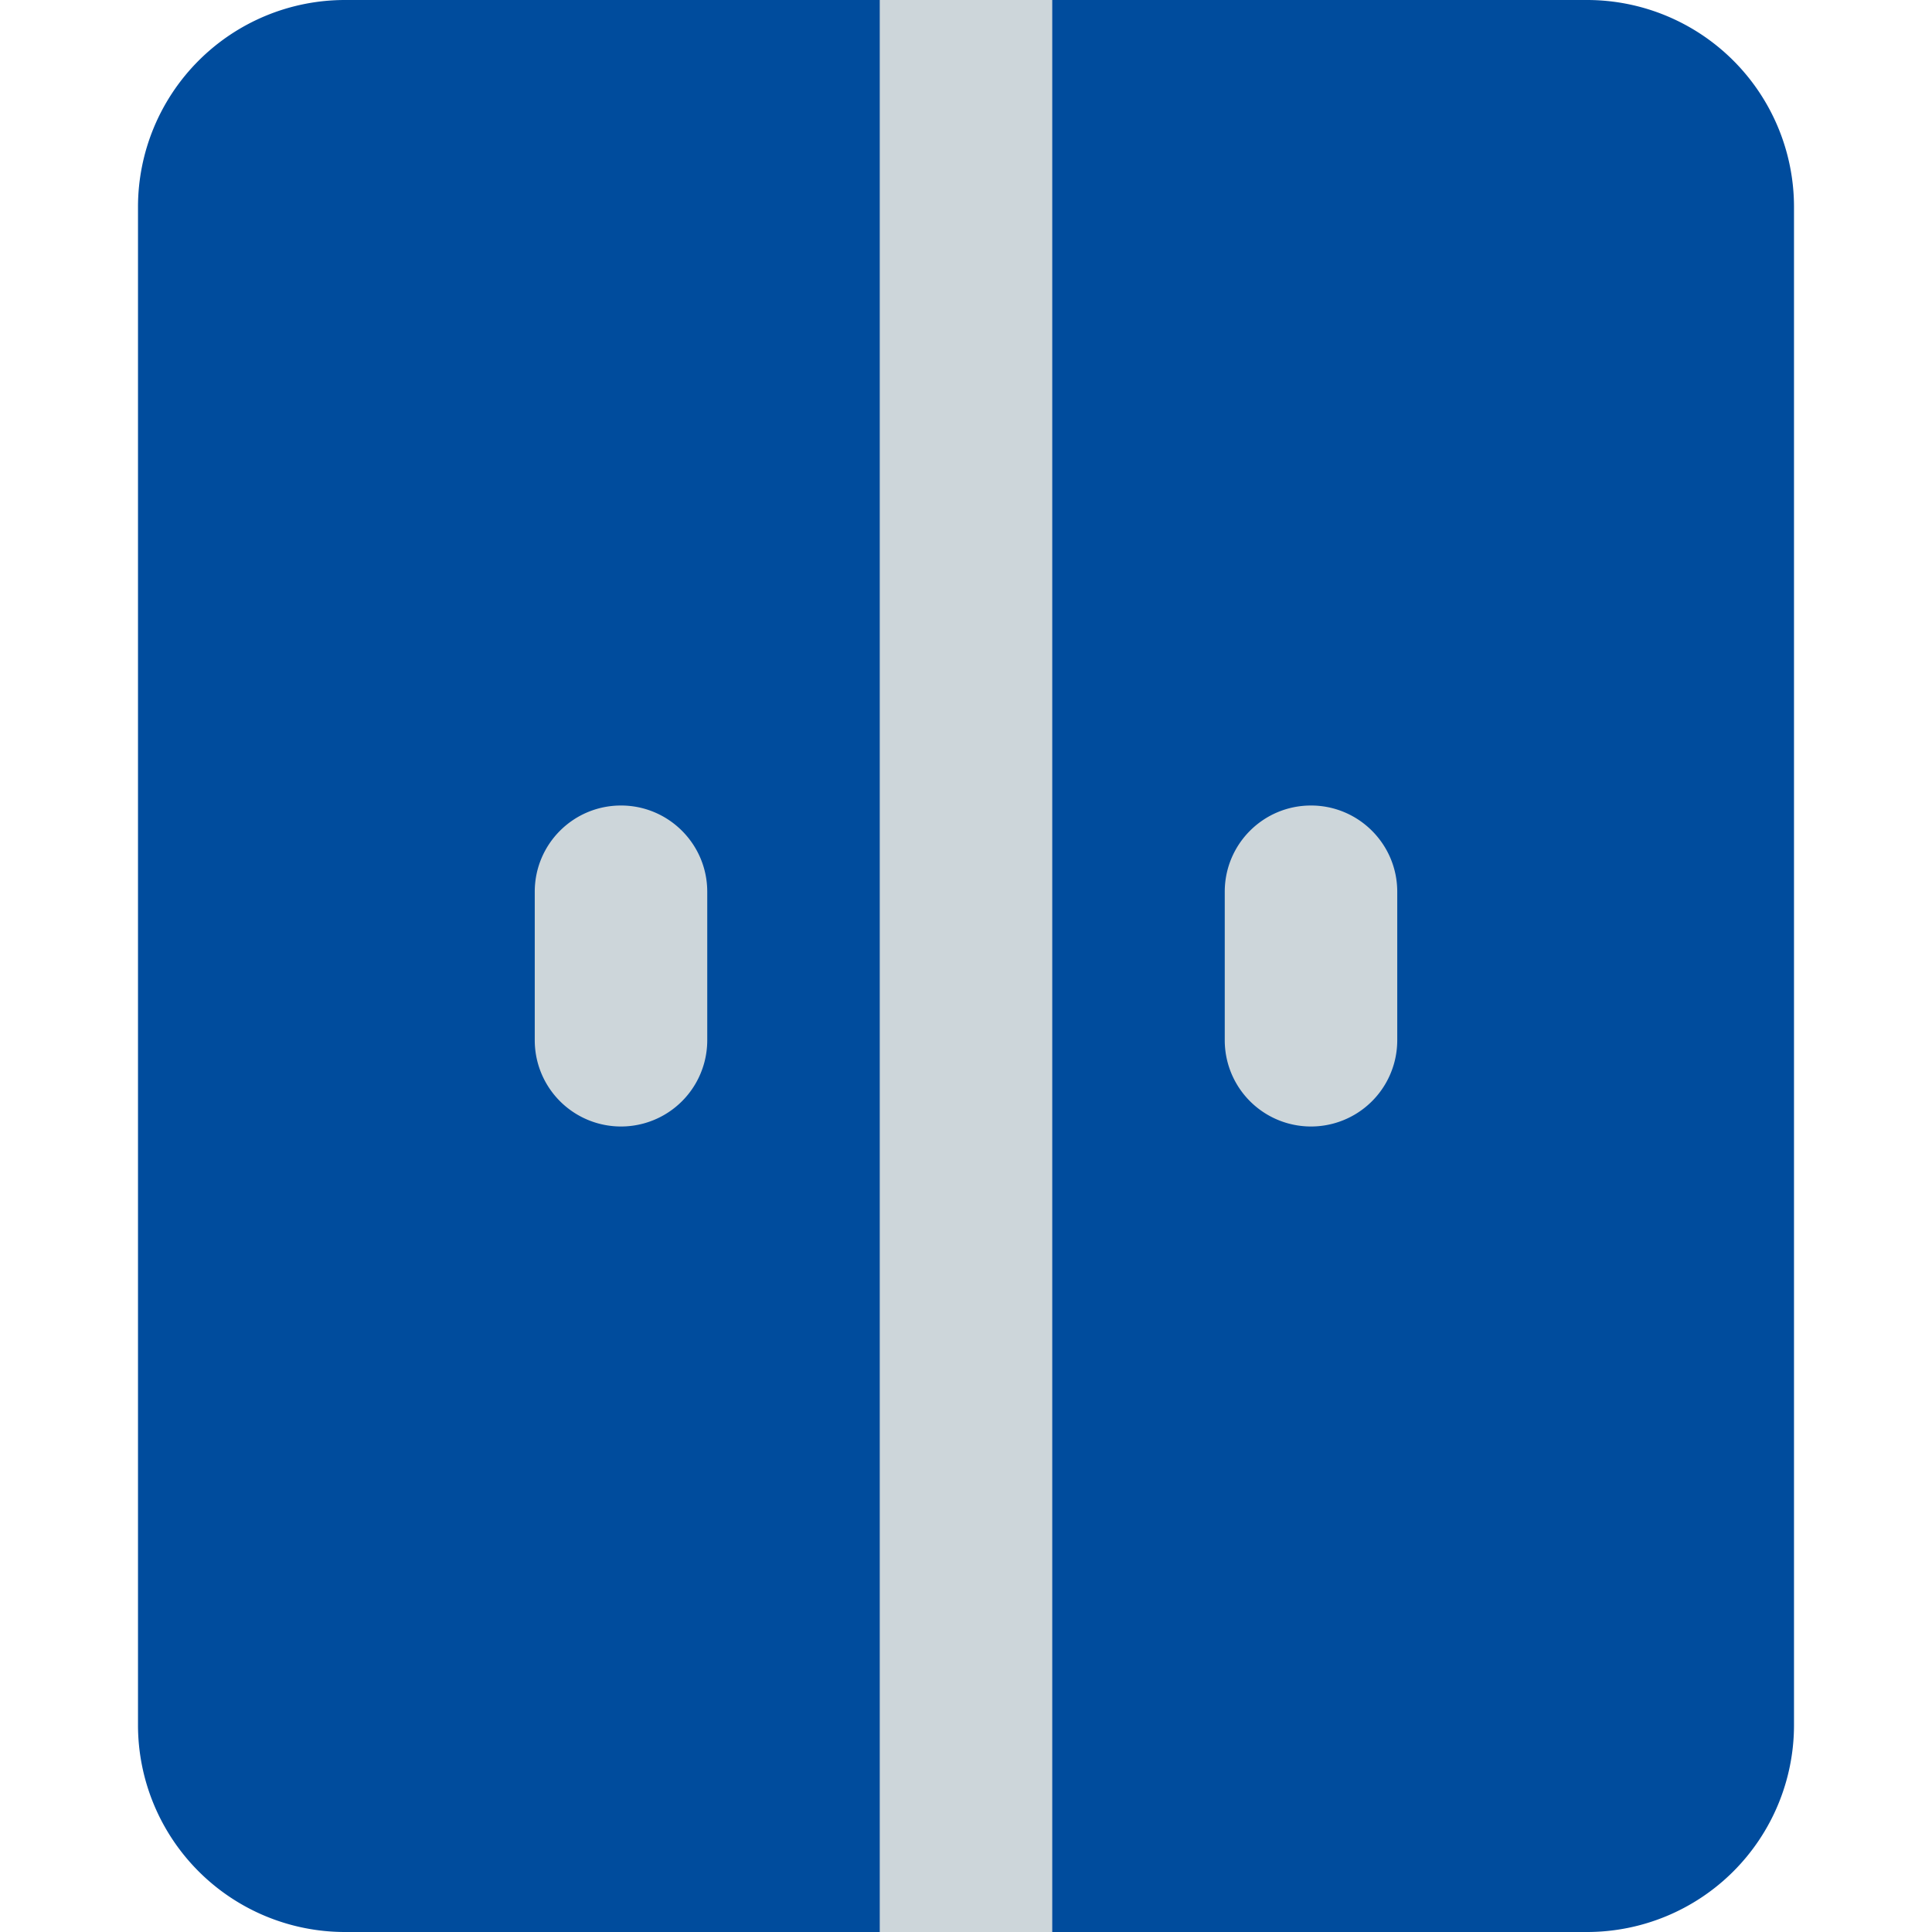 <svg xmlns="http://www.w3.org/2000/svg" fill="none" viewBox="0 0 14 14" id="Closet--Streamline-Core" height="14" width="14"><desc>Closet Streamline Icon: https://streamlinehq.com</desc><g id="closet--closet-dressing-dresser-product-decoration-cloth-clothing-cabinet-furniture"><path id="Union" fill="#004c9d" fill-rule="evenodd" d="M2.5 0A1.5 1.5 0 0 0 1 1.5v11A1.5 1.5 0 0 0 2.5 14h9a1.5 1.5 0 0 0 1.5 -1.5v-11A1.5 1.5 0 0 0 11.5 0h-9Z" clip-rule="evenodd" stroke-width="1"></path><path id="Intersect" fill="#cdd6da" d="M7.625 14h-1.25V0h1.25v14Z" stroke-width="1"></path><path id="Vector (Stroke)" fill="#cdd6da" fill-rule="evenodd" d="M9.5 5.837c0.345 0 0.625 0.28 0.625 0.625v1.076a0.625 0.625 0 1 1 -1.25 0V6.462c0 -0.346 0.28 -0.625 0.625 -0.625Z" clip-rule="evenodd" stroke-width="1"></path><path id="Vector (Stroke)_2" fill="#cdd6da" fill-rule="evenodd" d="M4.5 5.837c0.345 0 0.625 0.28 0.625 0.625v1.076a0.625 0.625 0 1 1 -1.25 0V6.462c0 -0.346 0.28 -0.625 0.625 -0.625Z" clip-rule="evenodd" stroke-width="1"></path></g></svg>